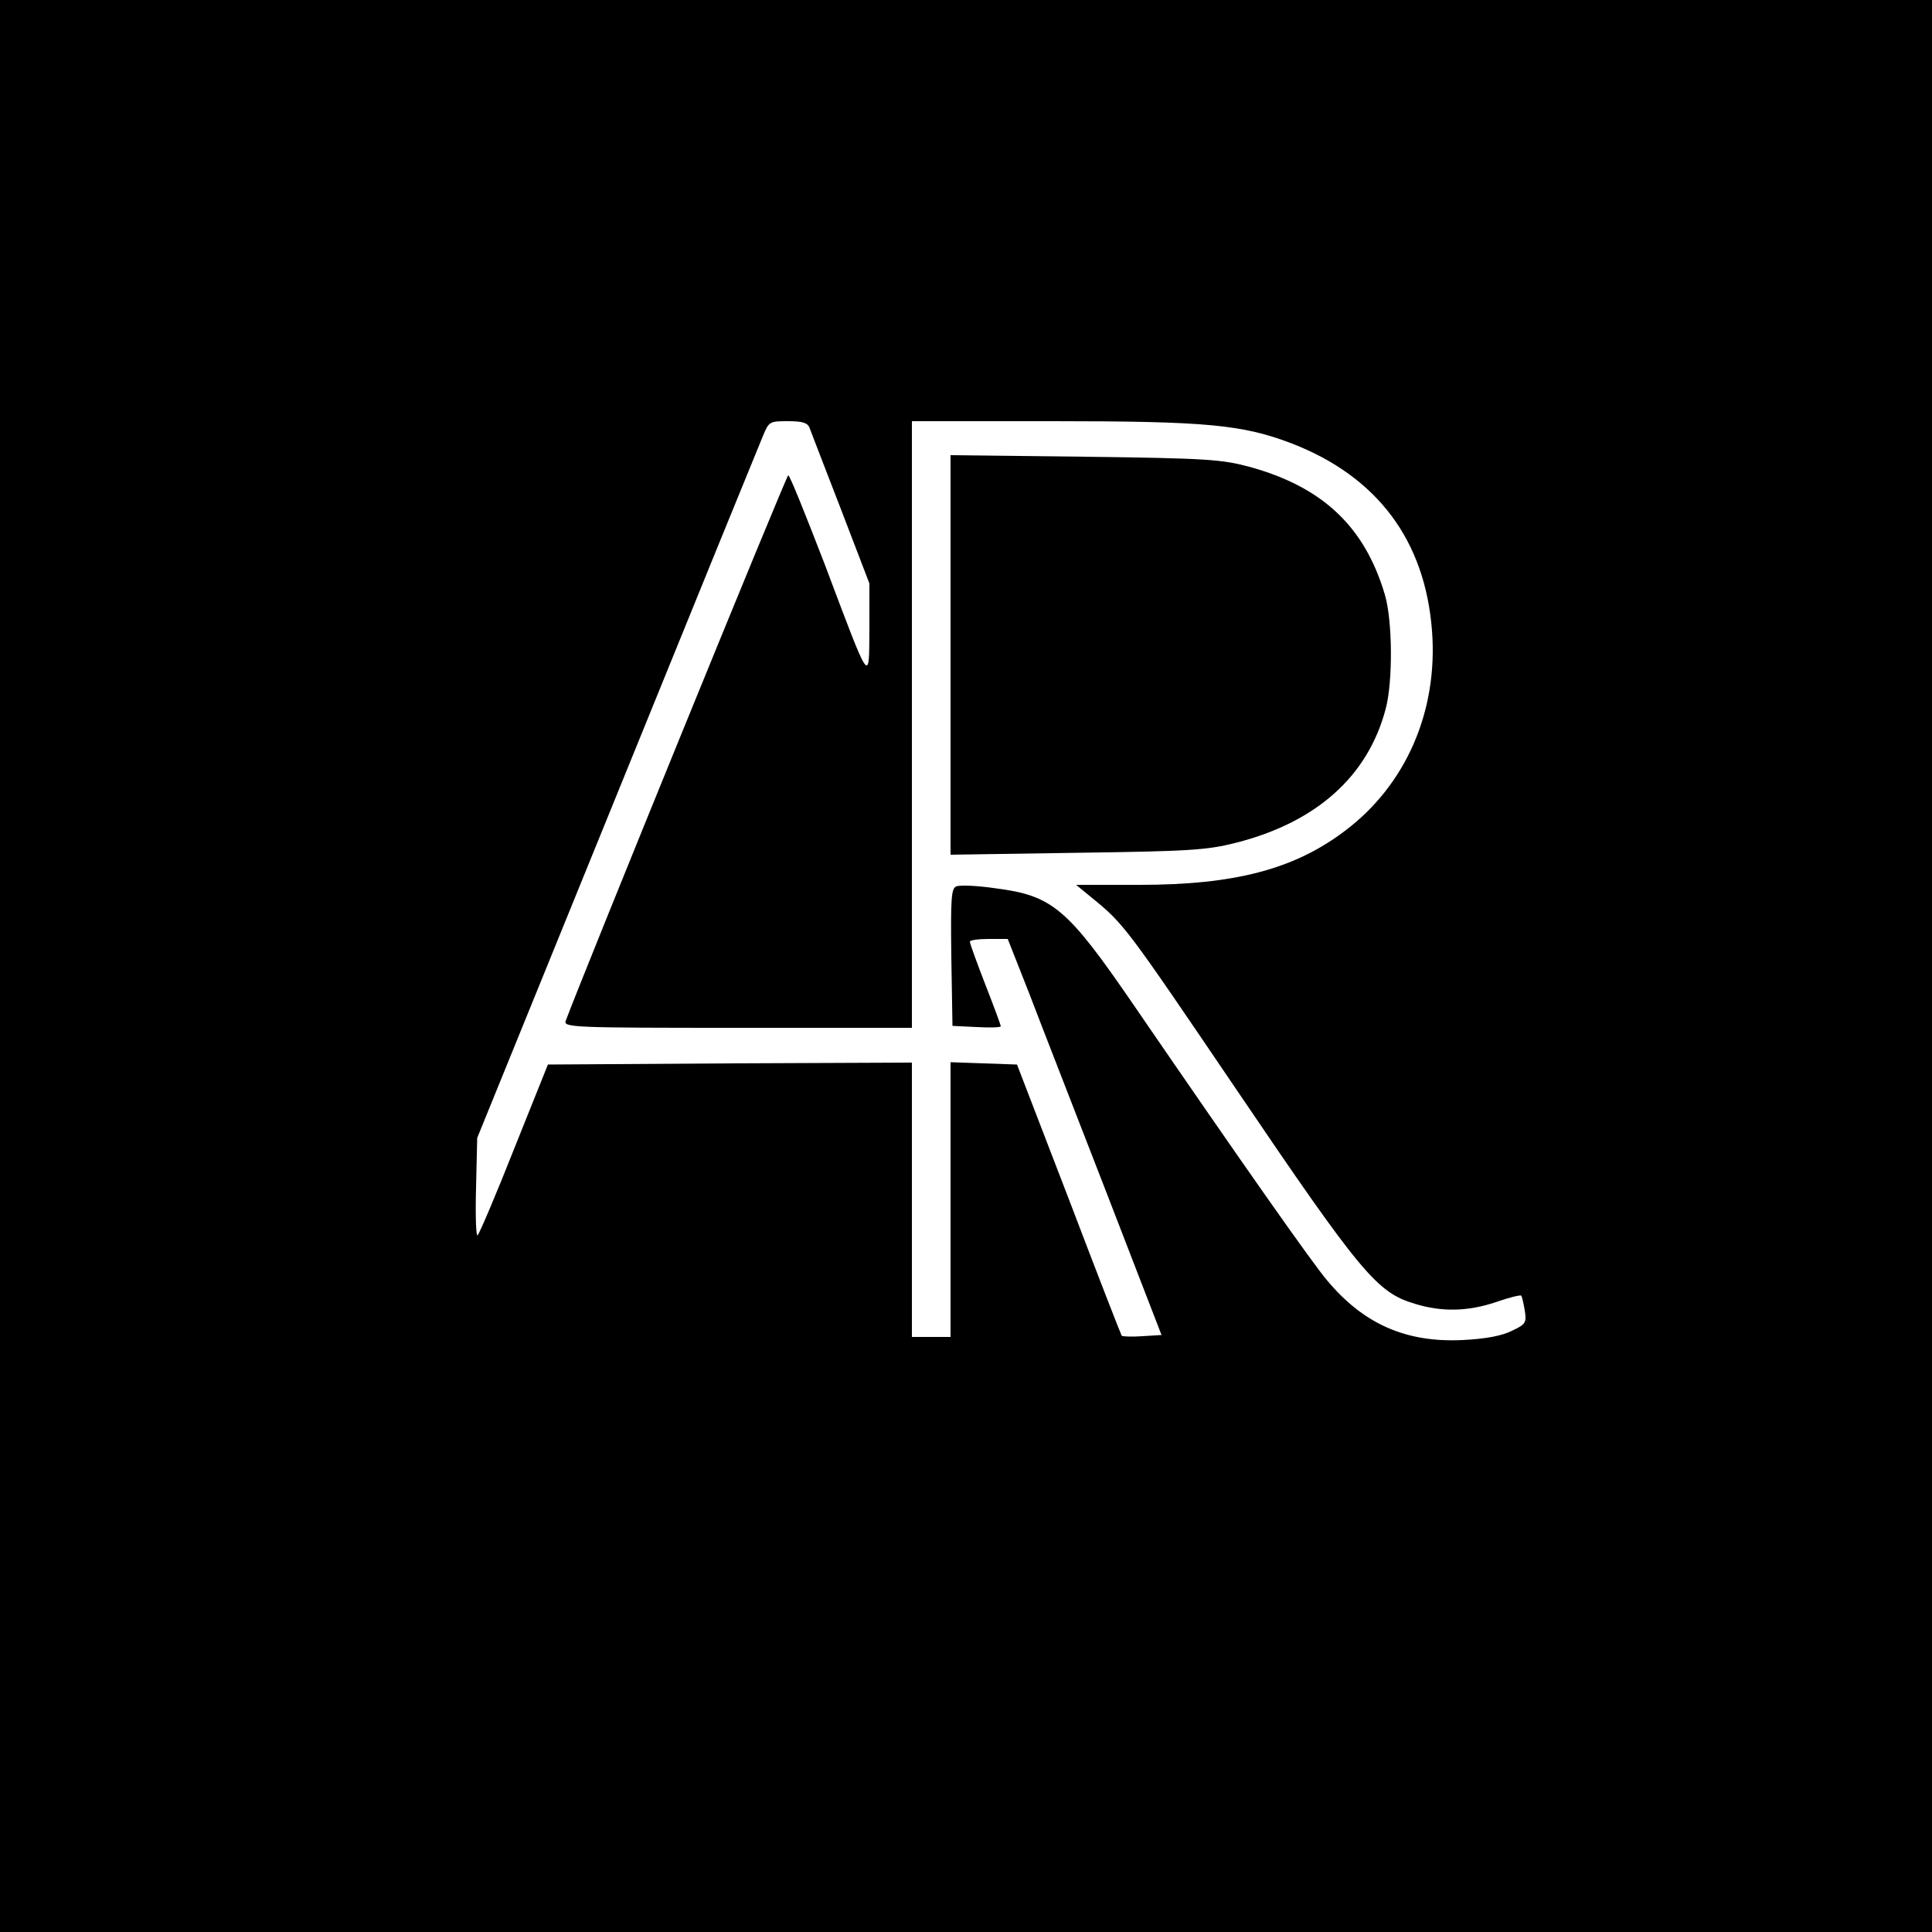 <?xml version="1.0" encoding="UTF-8" standalone="no"?> <svg xmlns="http://www.w3.org/2000/svg" width="500pt" height="500pt" viewBox="0 0 500 500" preserveAspectRatio="xMidYMid meet">  <g transform="translate(0,500) scale(0.1,-0.1)" fill="#000000" stroke="none"> <path d="M0 2500 l0 -2500 2500 0 2500 0 0 2500 0 2500 -2500 0 -2500 0 0 -2500z m2095 1393 c4 -10 40 -105 81 -210 l74 -193 0 -117 c-1 -144 4 -151 -115 165 -49 127 -91 232 -95 232 -5 0 -533 -1296 -576 -1412 -6 -17 20 -18 445 -18 l451 0 0 785 0 785 363 0 c401 0 493 -9 621 -58 221 -86 344 -251 362 -484 16 -208 -67 -399 -225 -518 -132 -100 -286 -140 -533 -140 l-163 0 39 -32 c86 -70 89 -75 376 -498 323 -477 364 -525 461 -554 71 -22 138 -20 210 4 34 12 63 19 66 17 2 -3 6 -20 9 -38 5 -32 3 -36 -33 -53 -26 -13 -67 -21 -128 -24 -146 -7 -256 41 -351 155 -38 45 -210 289 -500 712 -172 251 -210 283 -357 302 -47 7 -93 9 -102 5 -13 -5 -15 -29 -13 -183 l3 -178 63 -3 c34 -2 62 -1 62 2 0 3 -18 52 -40 108 -22 57 -40 106 -40 111 0 4 22 7 49 7 l49 0 56 -142 c30 -79 120 -309 199 -513 l143 -370 -49 -3 c-27 -2 -51 -1 -54 1 -2 3 -64 162 -137 354 l-134 348 -86 3 -86 3 0 -356 0 -355 -50 0 -50 0 0 355 0 355 -471 -2 -471 -3 -87 -217 c-47 -119 -90 -220 -95 -225 -4 -4 -6 51 -4 122 l3 130 362 890 c199 490 369 907 378 928 15 36 17 37 64 37 37 0 51 -4 56 -17z"></path> <path d="M2460 3305 l0 -517 328 5 c293 4 336 7 411 26 208 53 341 172 387 346 19 70 18 229 -2 296 -52 176 -161 279 -351 331 -71 19 -109 22 -425 26 l-348 4 0 -517z"></path> </g> </svg> 